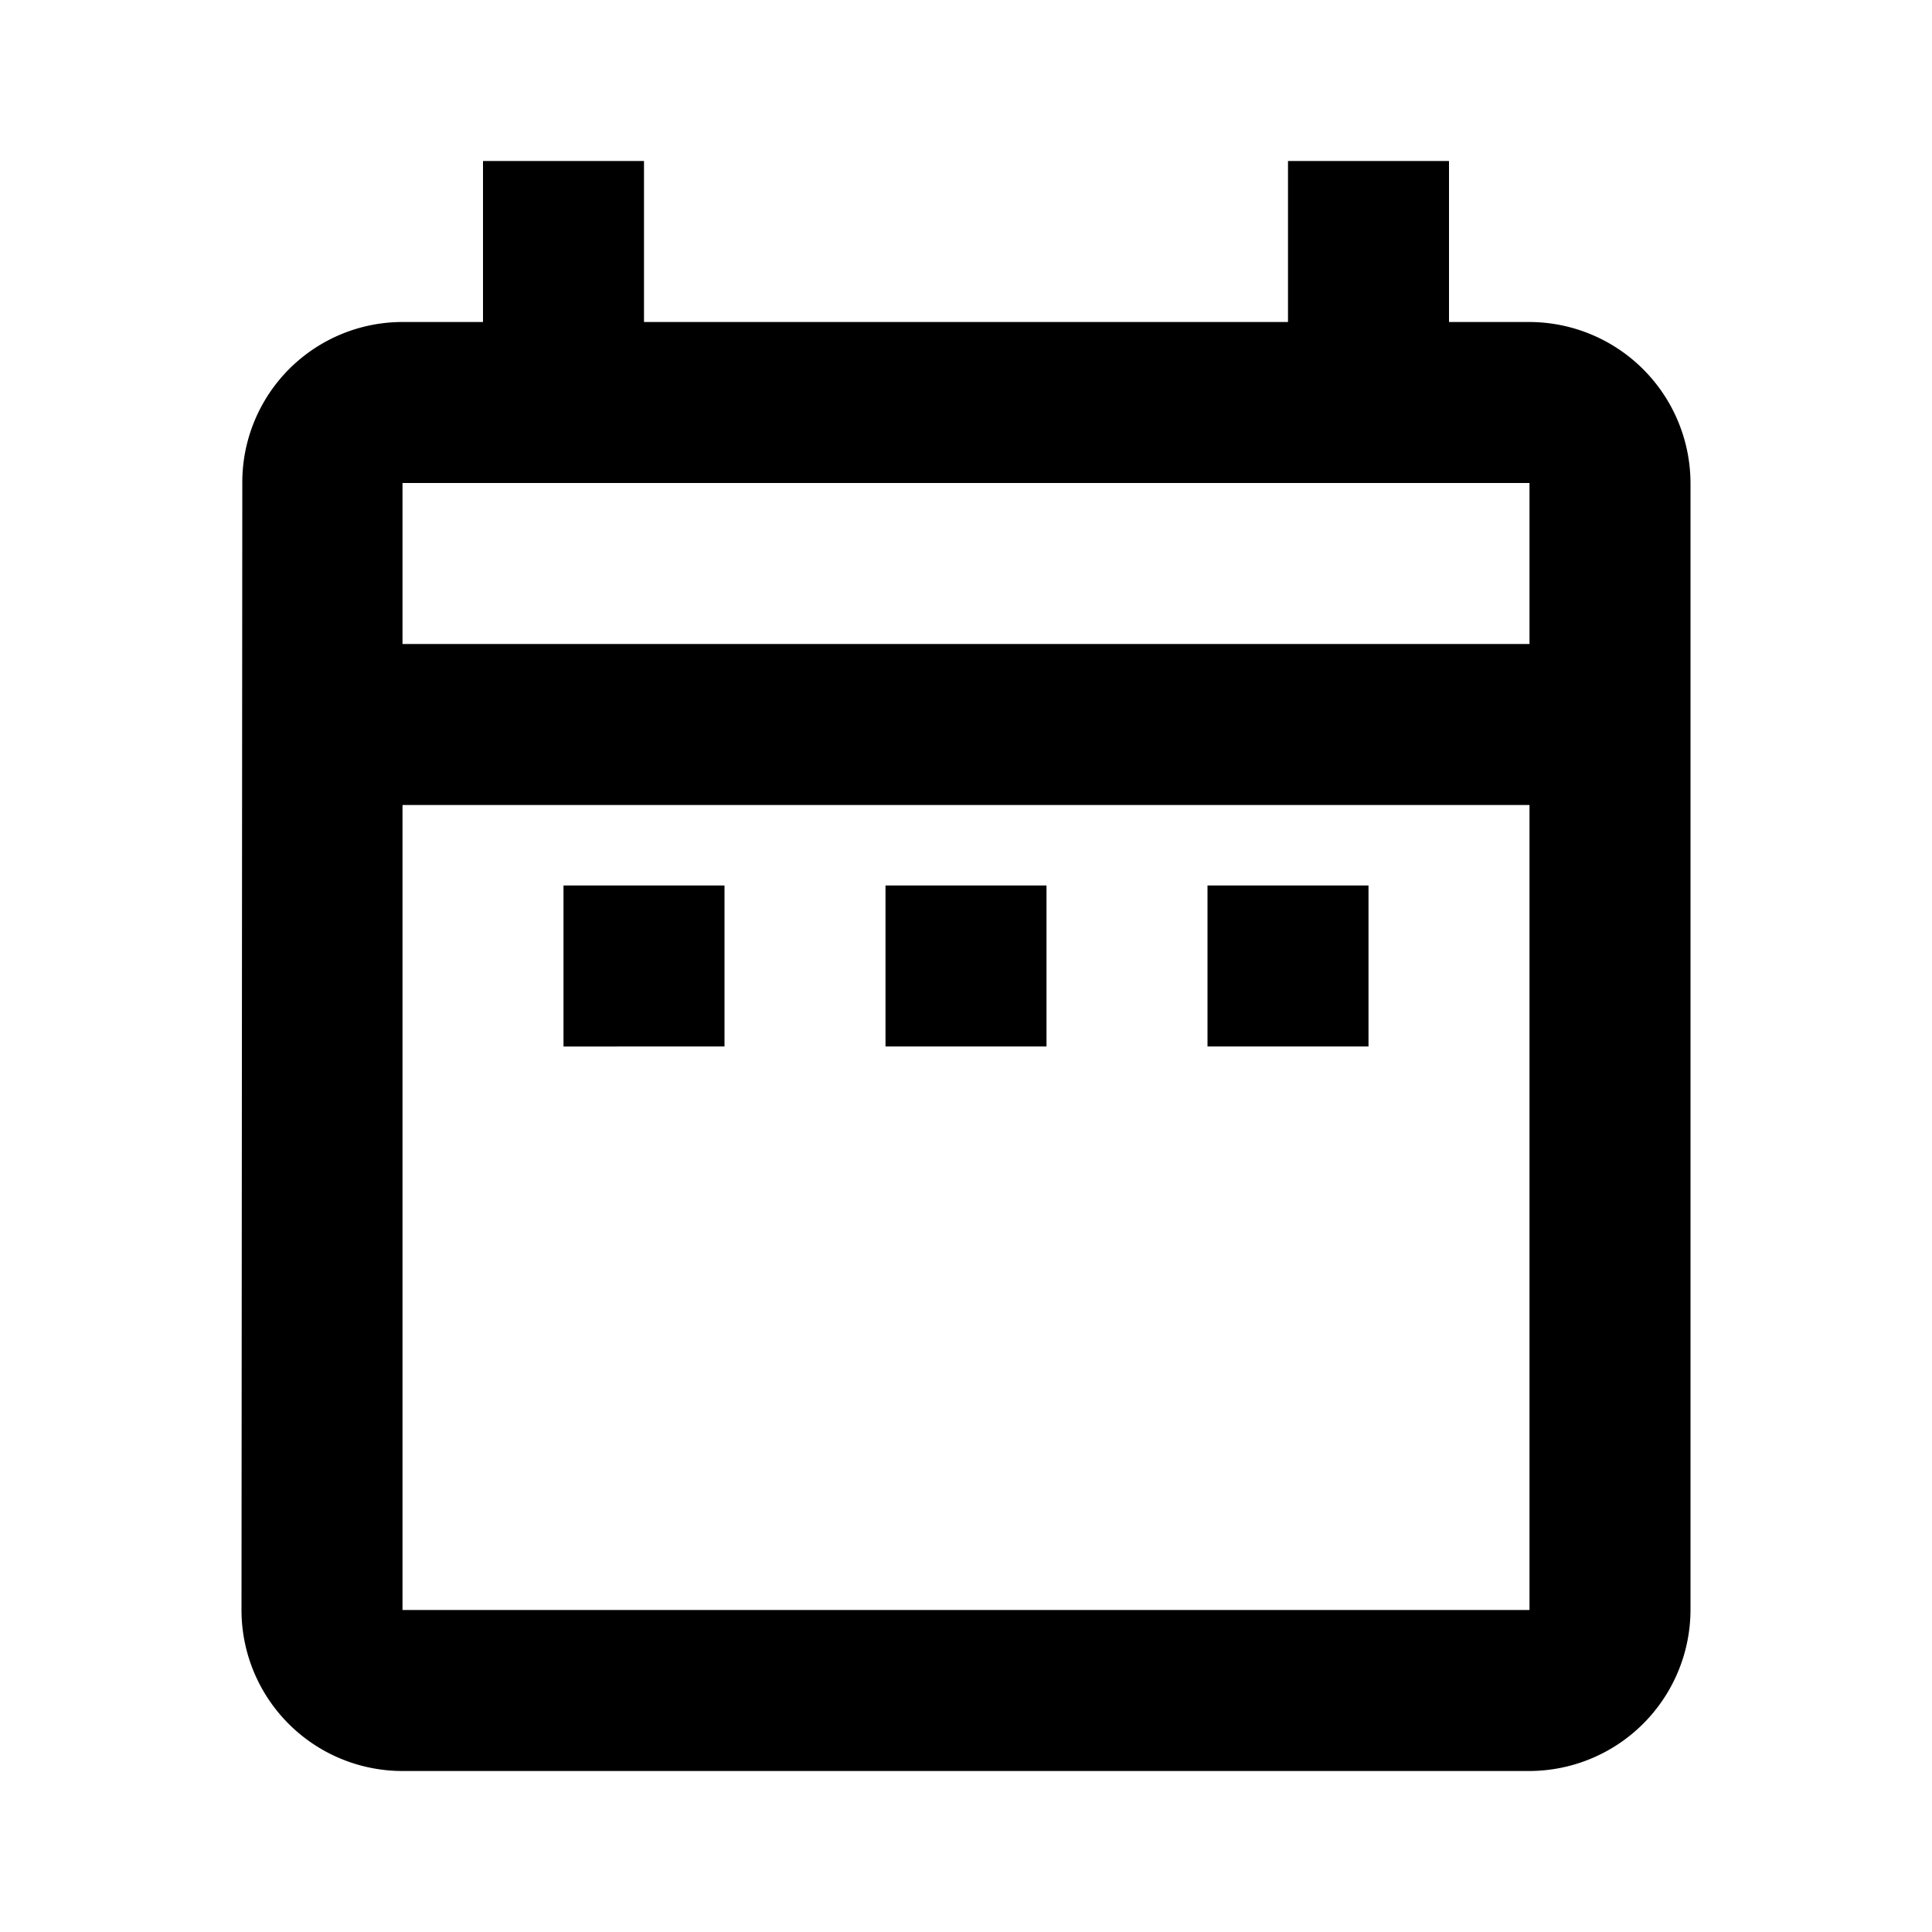 <svg id="date_range-24px_1_" data-name="date_range-24px (1)" xmlns="http://www.w3.org/2000/svg" width="24" height="24" viewBox="0 0 24 24">
  <path id="Caminho_1680" data-name="Caminho 1680" d="M0,0H24V24H0Z" fill="none"/>
  <path id="Caminho_1681" data-name="Caminho 1681" d="M7,11H9v2H7ZM21,6V20a2.006,2.006,0,0,1-2,2H5a2,2,0,0,1-2-2L3.01,6A1.991,1.991,0,0,1,5,4H6V2H8V4h8V2h2V4h1A2.006,2.006,0,0,1,21,6ZM5,8H19V6H5ZM19,20V10H5V20Zm-4-7h2V11H15Zm-4,0h2V11H11Z"/>
</svg>
